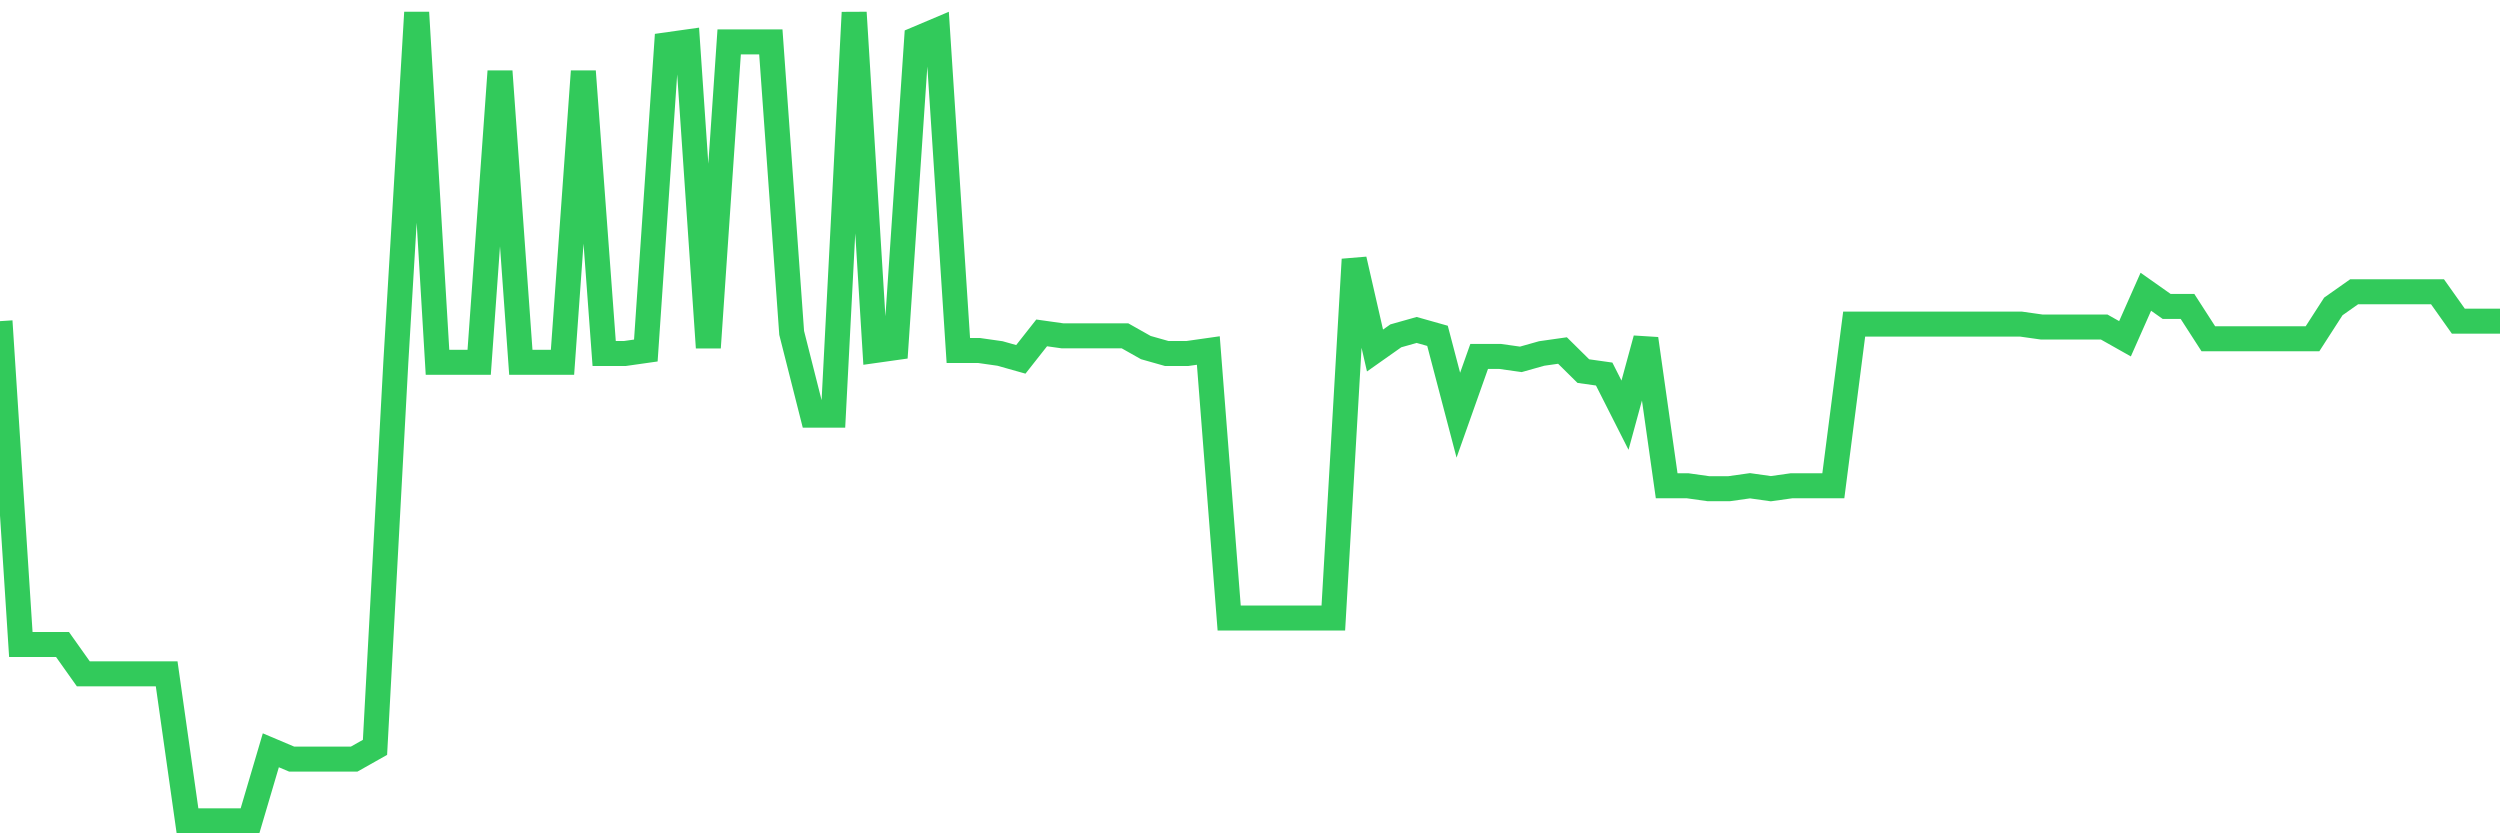 <svg
  xmlns="http://www.w3.org/2000/svg"
  xmlns:xlink="http://www.w3.org/1999/xlink"
  width="120"
  height="40"
  viewBox="0 0 120 40"
  preserveAspectRatio="none"
>
  <polyline
    points="0,15.415 1,30.935 2,30.935 3,30.935 4,32.345 5,32.345 6,32.345 7,32.345 8,32.345 9,39.4 10,39.4 11,39.4 12,39.4 13,36.014 14,36.437 15,36.437 16,36.437 17,36.437 18,35.873 19,17.39 20,0.6 21,17.39 22,17.39 23,17.39 24,3.422 25,17.39 26,17.39 27,17.39 28,3.422 29,16.967 30,16.967 31,16.825 32,2.152 33,2.011 34,16.684 35,2.011 36,2.011 37,2.011 38,15.979 39,19.929 40,19.929 41,0.6 42,16.825 43,16.684 44,1.87 45,1.447 46,16.825 47,16.825 48,16.967 49,17.249 50,15.979 51,16.12 52,16.12 53,16.12 54,16.12 55,16.684 56,16.967 57,16.967 58,16.825 59,29.665 60,29.665 61,29.665 62,29.665 63,29.665 64,29.665 65,12.452 66,16.825 67,16.12 68,15.838 69,16.12 70,19.929 71,17.108 72,17.108 73,17.249 74,16.967 75,16.825 76,17.813 77,17.954 78,19.929 79,16.261 80,23.316 81,23.316 82,23.457 83,23.457 84,23.316 85,23.457 86,23.316 87,23.316 88,23.316 89,15.556 90,15.556 91,15.556 92,15.556 93,15.556 94,15.556 95,15.556 96,15.556 97,15.556 98,15.697 99,15.697 100,15.697 101,15.697 102,16.261 103,14.004 104,14.709 105,14.709 106,16.261 107,16.261 108,16.261 109,16.261 110,16.261 111,16.261 112,14.709 113,14.004 114,14.004 115,14.004 116,14.004 117,14.004 118,15.415 119,15.415 120,15.415"
    fill="none"
    stroke="#32ca5b"
    stroke-width="1.2"
  >
  </polyline>
</svg>